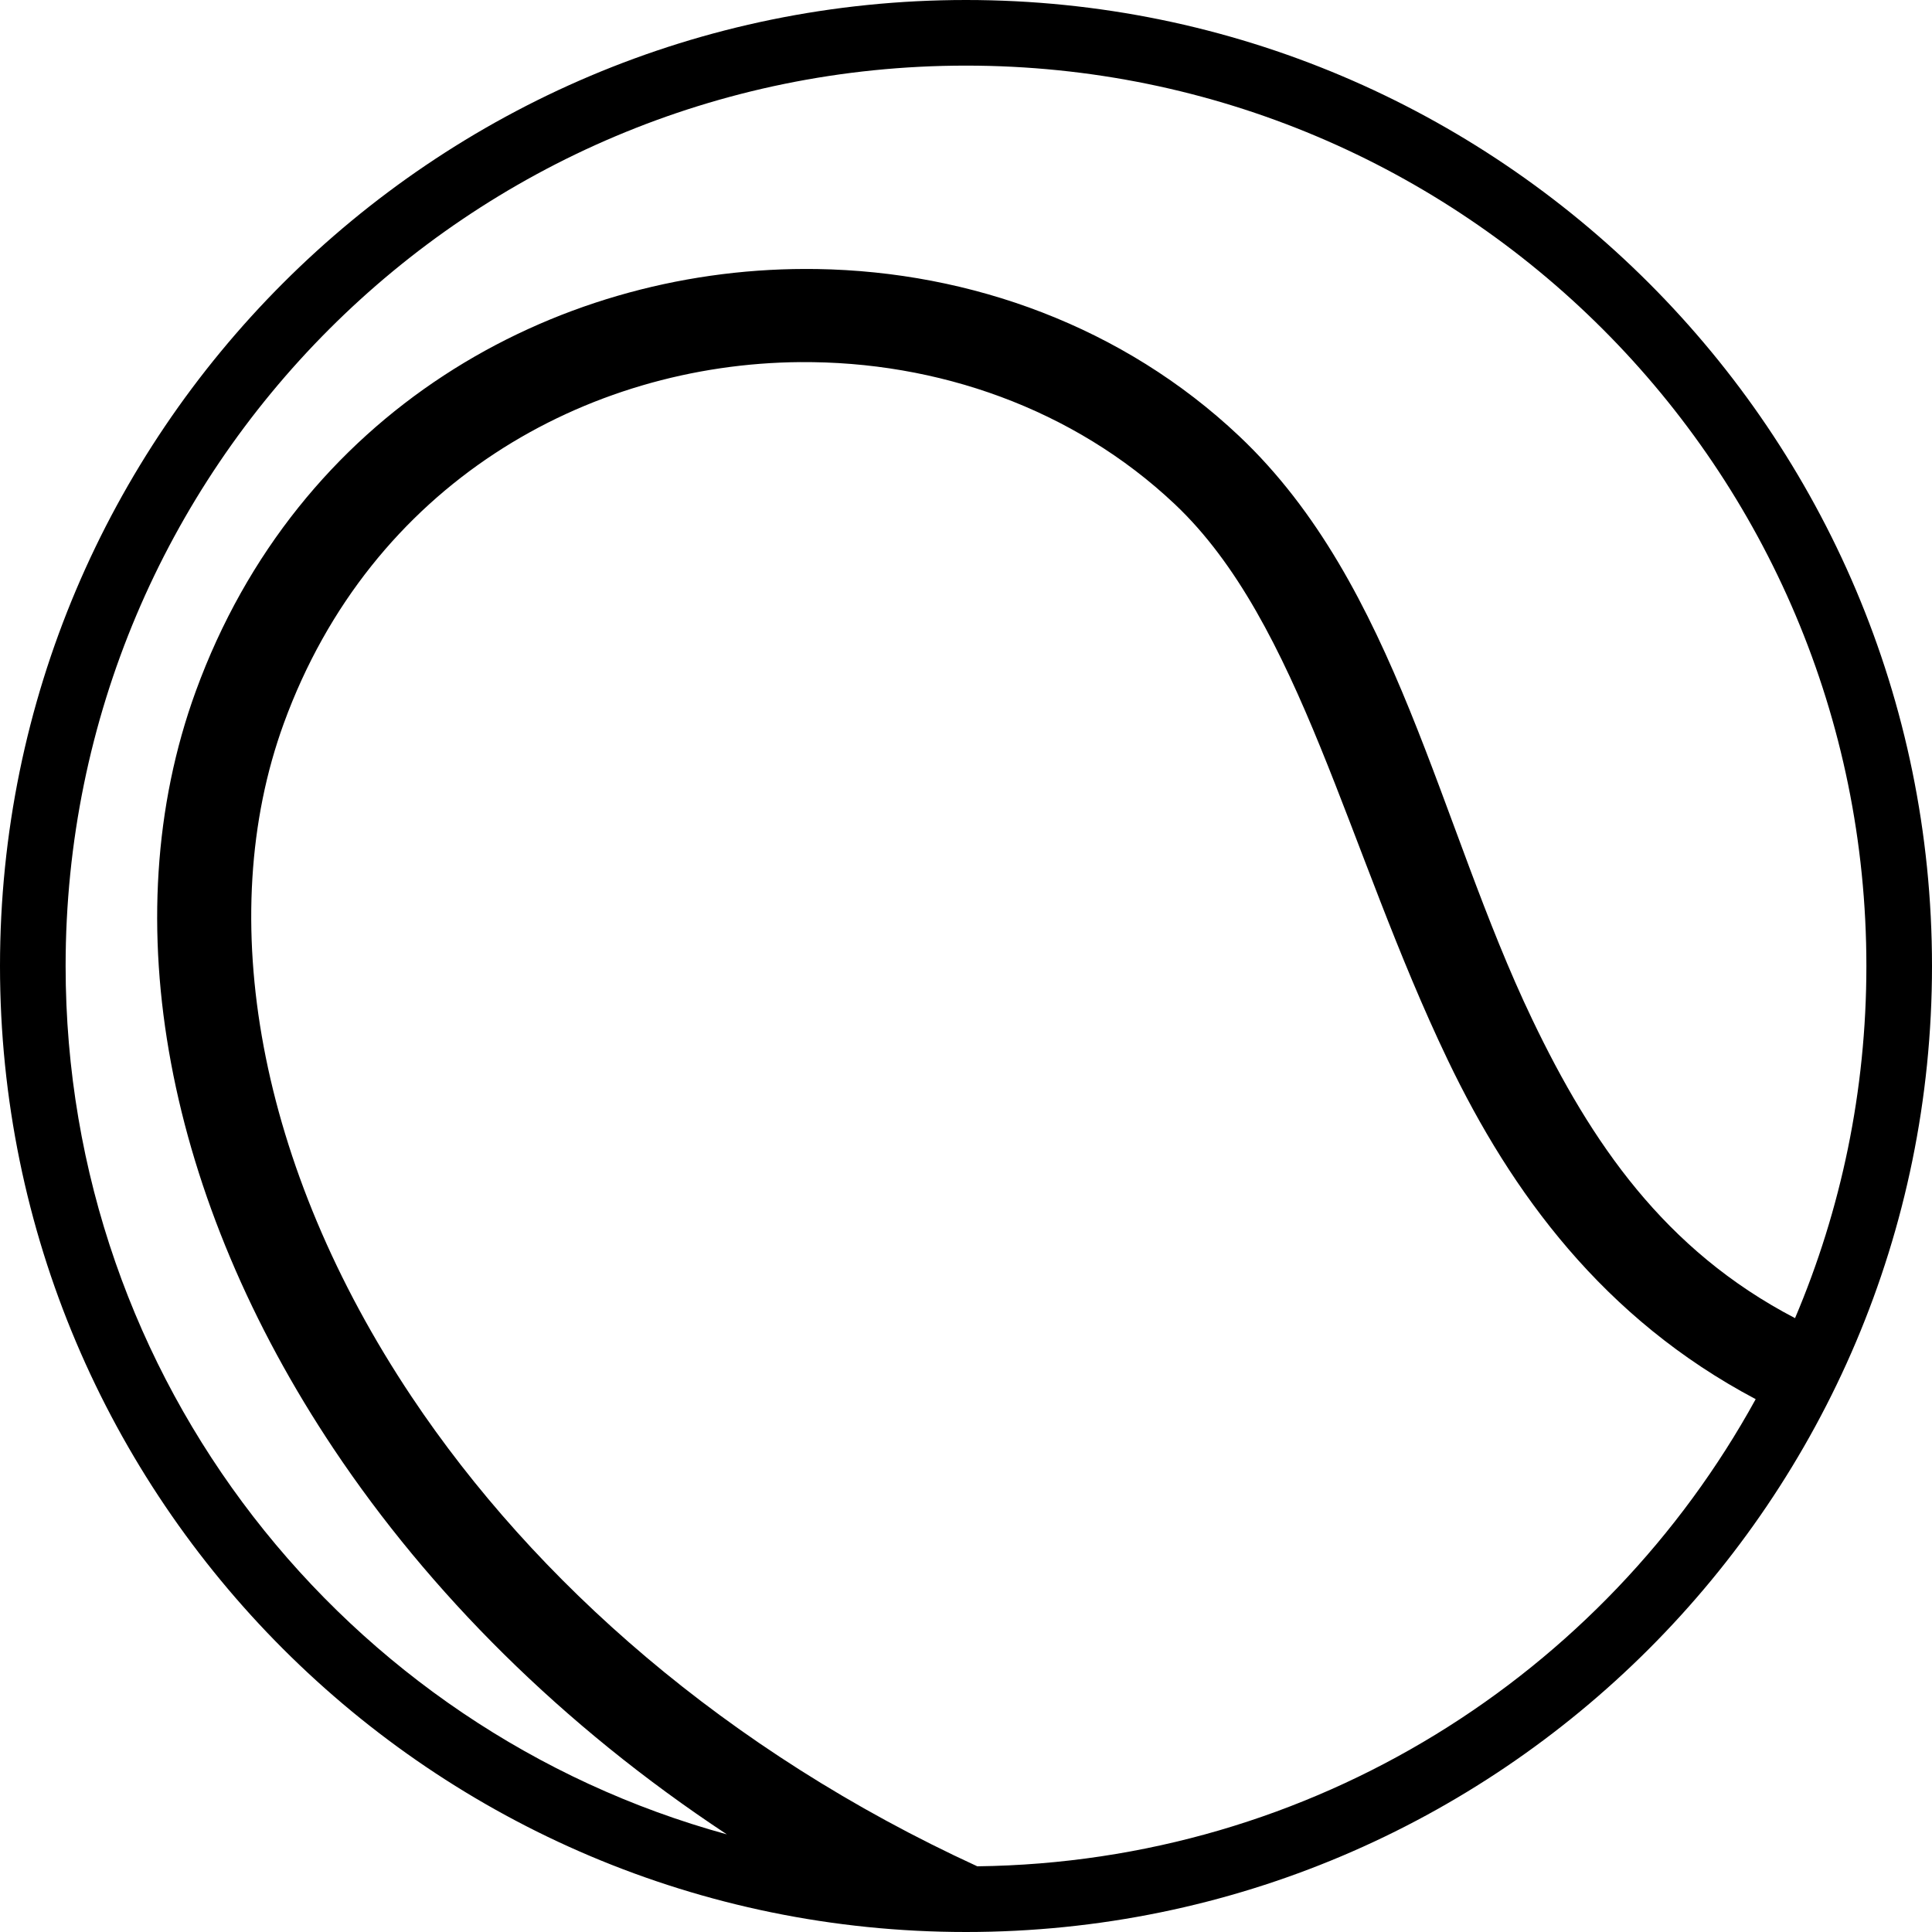 <svg viewBox="0 0 779.09 779.09" xmlns="http://www.w3.org/2000/svg" data-name="Layer 2" id="Layer_2">
  <g id="svg8">
    <path d="M389.54,0C174.56,0,0,174.57,0,389.55s174.56,389.54,389.54,389.54,389.55-174.56,389.55-389.54S604.53,0,389.54,0ZM389.54,26.46c200.68,0,363.09,162.41,363.09,363.09,0,50.4-10.25,98.39-28.77,142-52.74-27.49-82.21-70.87-105.94-120.39-37.91-79.09-54.51-175.17-118.27-235.35-46.65-44.03-108.08-66.32-170.18-67.32-1.62-.03-3.23-.04-4.85-.03-101.91.17-204.61,57.62-245.69,170.34-33.79,92.7-11.3,205.25,55.64,305.49,38.47,57.6,91.83,111.4,158.54,155.43C139.31,697.53,26.46,556.84,26.46,389.55,26.46,188.86,188.86,26.46,389.54,26.46h0ZM322.7,146.03c55.23-.44,110.17,18.7,151.02,57.26,50.73,47.88,69.27,138.97,110.12,224.2,25.67,53.56,62.8,104.28,124.15,136.73-61.02,111.1-178.47,186.72-313.89,188.38-101.31-46.58-178.52-115.08-228.09-189.32-61.84-92.6-80.08-193.34-51.57-271.56,35.23-96.66,122.1-145.01,208.26-145.7h0Z" id="path2153"></path>
  </g>
</svg>